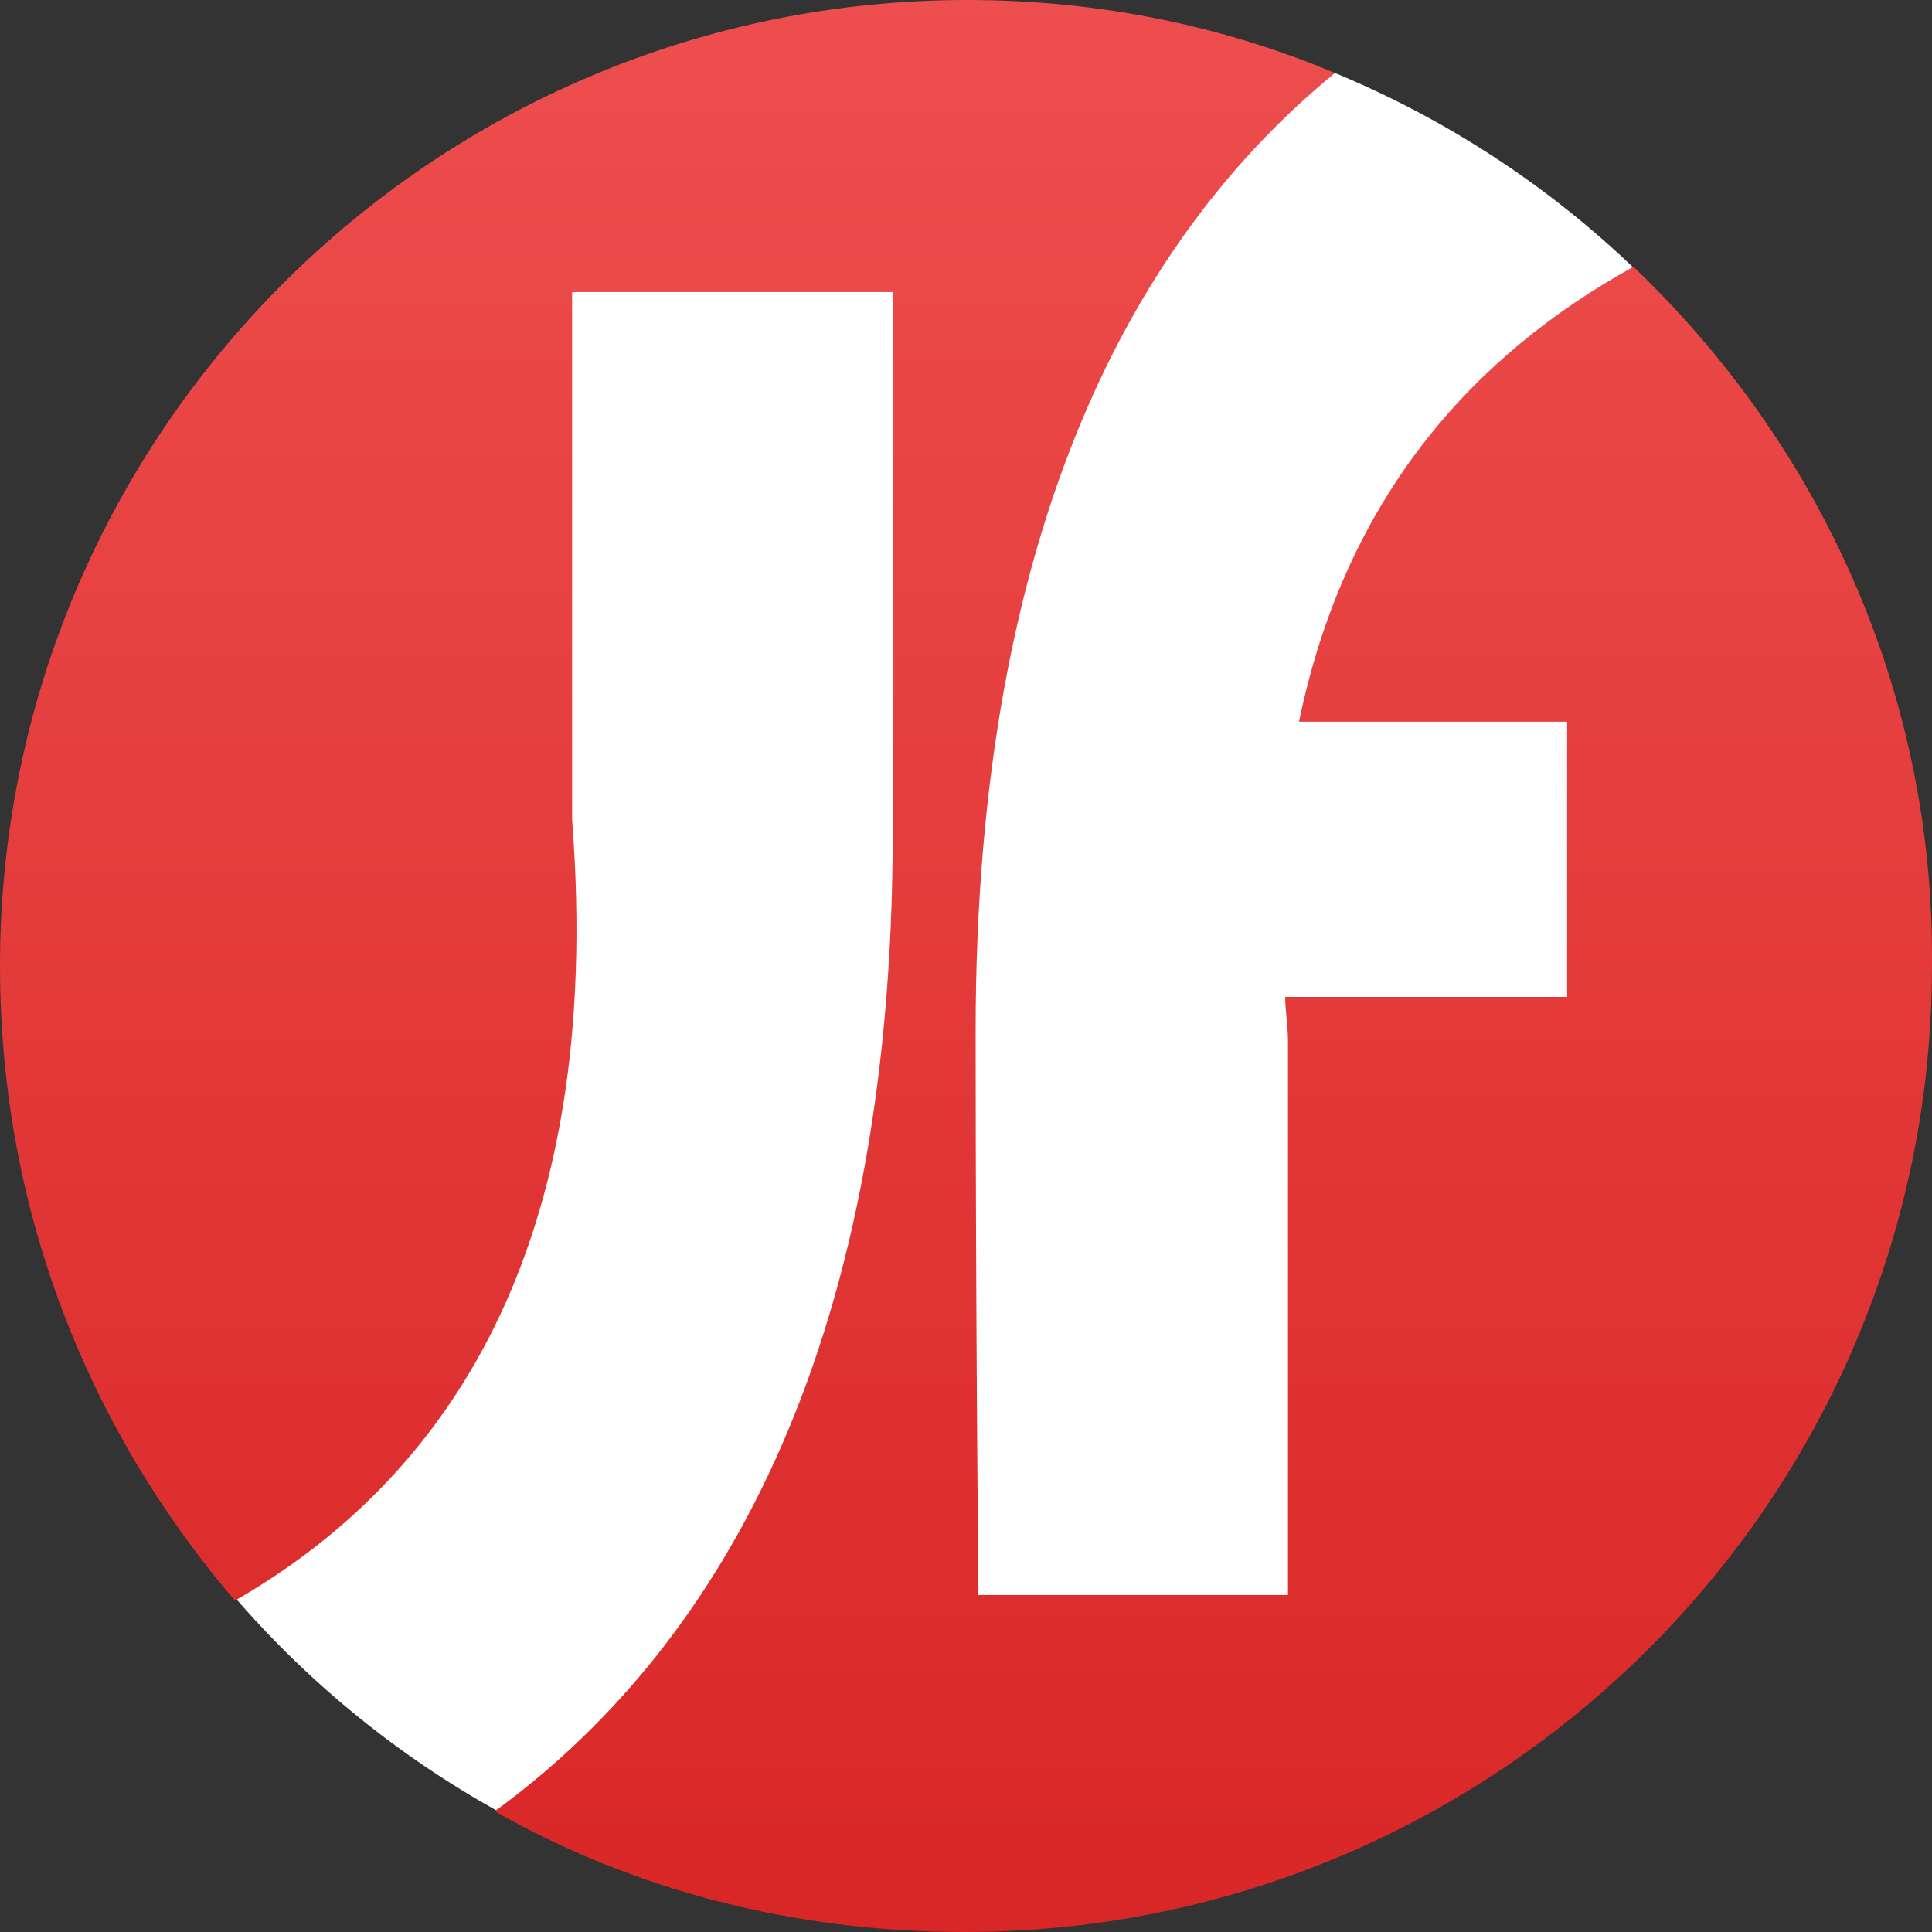 <svg width="94" height="94" xmlns="http://www.w3.org/2000/svg"><rect width="100%" height="100%" fill="#333333" stroke="none"/><defs><linearGradient x1="49.981%" y1=".014%" x2="49.981%" y2="100.124%" id="a"><stop stop-color="#EE4E4E" offset="0%"/><stop stop-color="#D92626" offset="100%"/></linearGradient></defs><g fill-rule="nonzero" fill="none"><path d="M24.14 88.075C36 82 44 65.767 44 40l1-27.004L27 13v27c1.609 20.843-7 30-15.48 37.826a47.21 47.21 0 0012.62 10.25zM64.62 3.414l.332.138C51 11 45.47 25.55 45.47 50.142 45.47 64.08 47 80 47 80l17-1c.53-9.359 0-20.128 0-29.504l14 .646V34l-12.797-.887C67.487 22.06 72 18 79.446 12.996a47.04 47.04 0 00-14.827-9.582z" fill="#FFF"/><path d="M79.474 12.98C71.81 17.215 65.49 24.047 63.203 35.113h13.044v13.39H62.531c0 .683.134 1.366.134 2.186v26.916H47.604s-.135-13.527-.135-27.463c0-24.593 7.8-38.665 17.482-46.59C59.438 1.23 53.386 0 47.066 0 21.112 0 0 21.04 0 47c0 11.887 4.303 22.544 11.43 30.878 10.22-5.875 18.02-17.079 16.406-37.983V14.21h15.6v26.233c0 25.823-8.876 40.032-19.365 47.683C30.795 91.951 38.594 94 46.931 94c25.954 0 47.067-21.04 47.067-47 .134-13.39-5.514-25.413-14.524-34.02z" fill="url(#a)"/></g></svg>